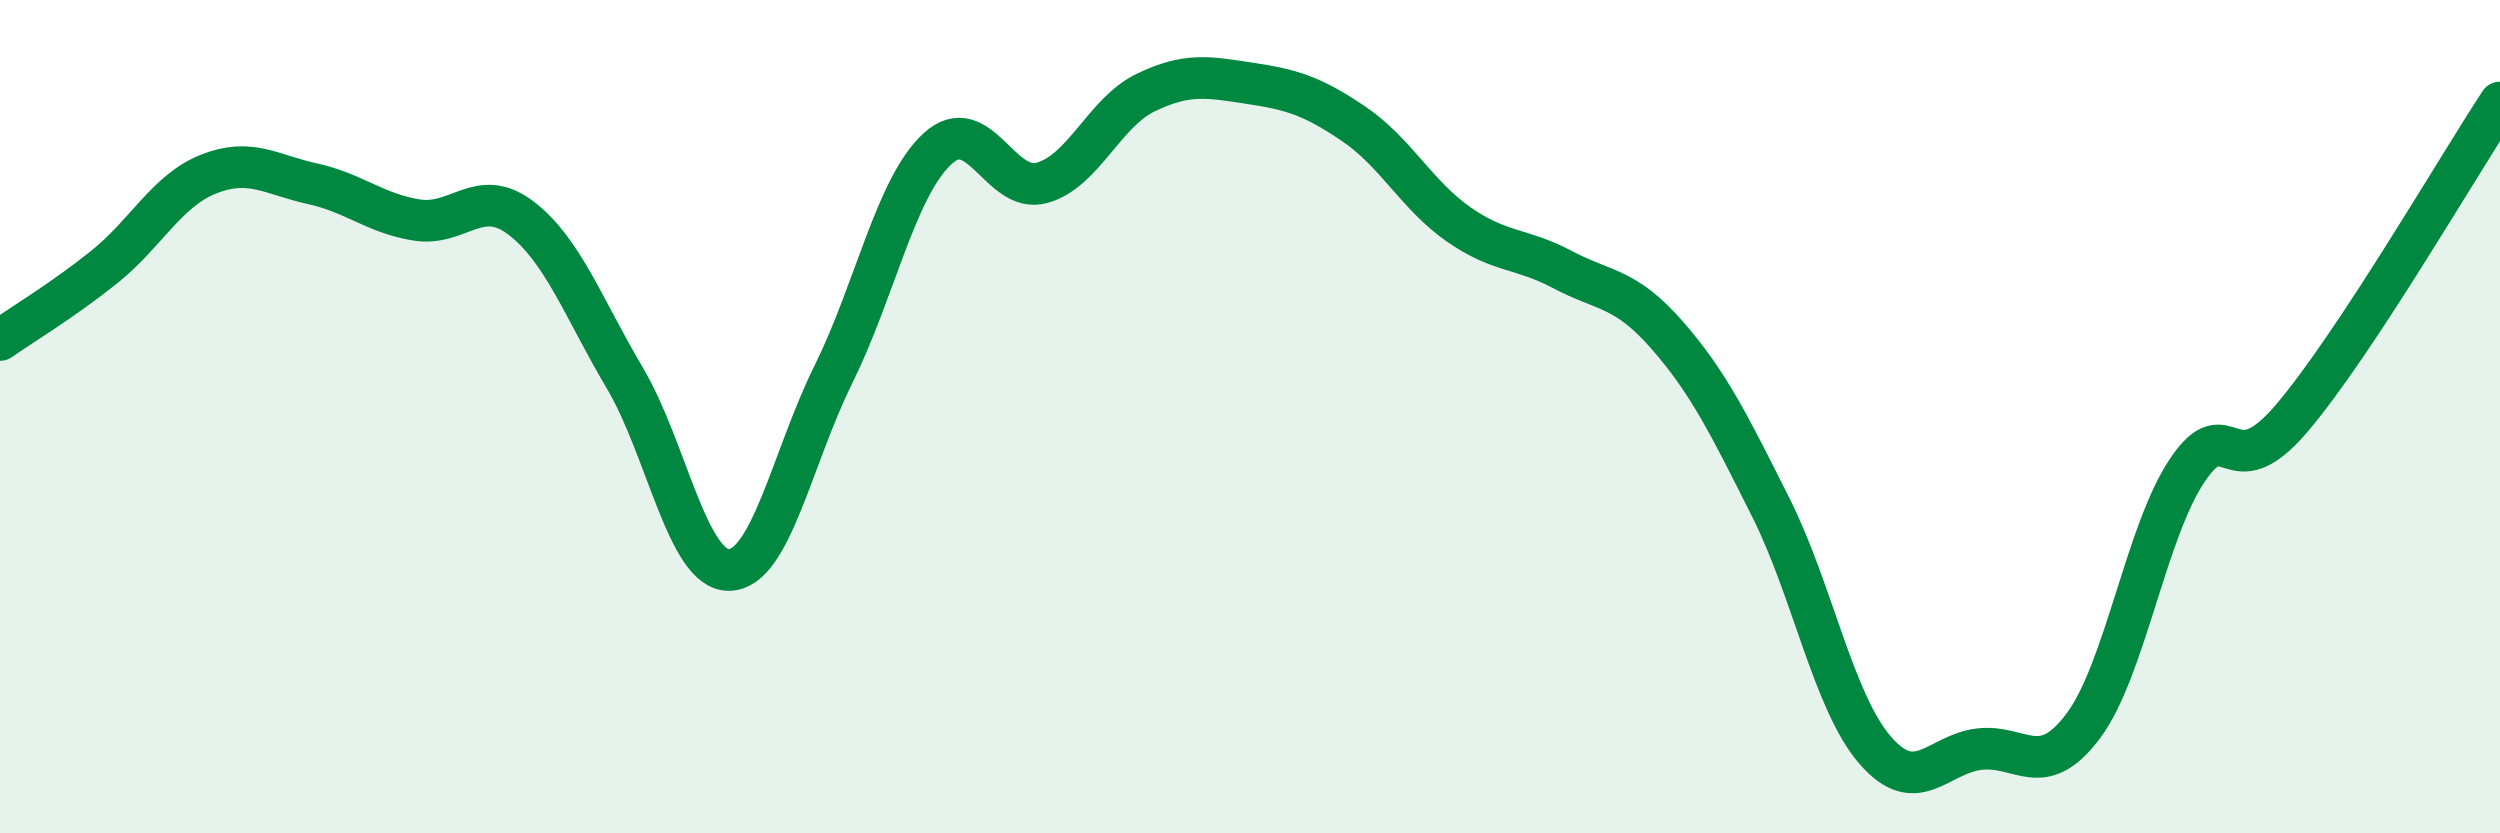 
    <svg width="60" height="20" viewBox="0 0 60 20" xmlns="http://www.w3.org/2000/svg">
      <path
        d="M 0,8.16 C 0.5,7.81 1.5,7.21 2.5,6.41 C 3.5,5.61 4,4.58 5,4.18 C 6,3.78 6.5,4.19 7.5,4.41 C 8.5,4.63 9,5.12 10,5.28 C 11,5.44 11.5,4.47 12.5,5.23 C 13.5,5.99 14,7.39 15,9.08 C 16,10.77 16.5,13.7 17.5,13.68 C 18.5,13.66 19,11.01 20,8.99 C 21,6.97 21.5,4.49 22.5,3.57 C 23.5,2.65 24,4.66 25,4.39 C 26,4.12 26.5,2.7 27.5,2.22 C 28.5,1.74 29,1.85 30,2 C 31,2.15 31.5,2.3 32.5,2.98 C 33.5,3.66 34,4.68 35,5.38 C 36,6.08 36.5,5.94 37.5,6.47 C 38.5,7 39,6.89 40,8.03 C 41,9.17 41.5,10.19 42.5,12.18 C 43.5,14.17 44,16.84 45,18 C 46,19.16 46.5,18.1 47.5,17.98 C 48.5,17.86 49,18.76 50,17.42 C 51,16.08 51.5,12.76 52.5,11.28 C 53.5,9.8 53.5,11.8 55,10.04 C 56.5,8.28 59,3.98 60,2.46L60 20L0 20Z"
        fill="#008740"
        opacity="0.1"
        stroke-linecap="round"
        stroke-linejoin="round"
      />
      <path
        d="M 0,8.16 C 0.5,7.81 1.5,7.21 2.5,6.41 C 3.5,5.61 4,4.58 5,4.18 C 6,3.78 6.5,4.19 7.5,4.41 C 8.5,4.63 9,5.12 10,5.28 C 11,5.44 11.5,4.47 12.5,5.23 C 13.5,5.99 14,7.39 15,9.08 C 16,10.77 16.5,13.7 17.5,13.68 C 18.5,13.66 19,11.01 20,8.99 C 21,6.97 21.5,4.49 22.5,3.57 C 23.5,2.65 24,4.66 25,4.39 C 26,4.12 26.5,2.7 27.5,2.22 C 28.5,1.74 29,1.85 30,2 C 31,2.15 31.5,2.3 32.5,2.98 C 33.5,3.66 34,4.68 35,5.38 C 36,6.08 36.5,5.94 37.5,6.47 C 38.5,7 39,6.89 40,8.03 C 41,9.17 41.5,10.19 42.5,12.18 C 43.5,14.17 44,16.84 45,18 C 46,19.16 46.5,18.1 47.5,17.98 C 48.5,17.86 49,18.76 50,17.42 C 51,16.08 51.5,12.76 52.5,11.28 C 53.5,9.8 53.5,11.8 55,10.04 C 56.5,8.28 59,3.98 60,2.46"
        stroke="#008740"
        stroke-width="1"
        fill="none"
        stroke-linecap="round"
        stroke-linejoin="round"
      />
    </svg>
  